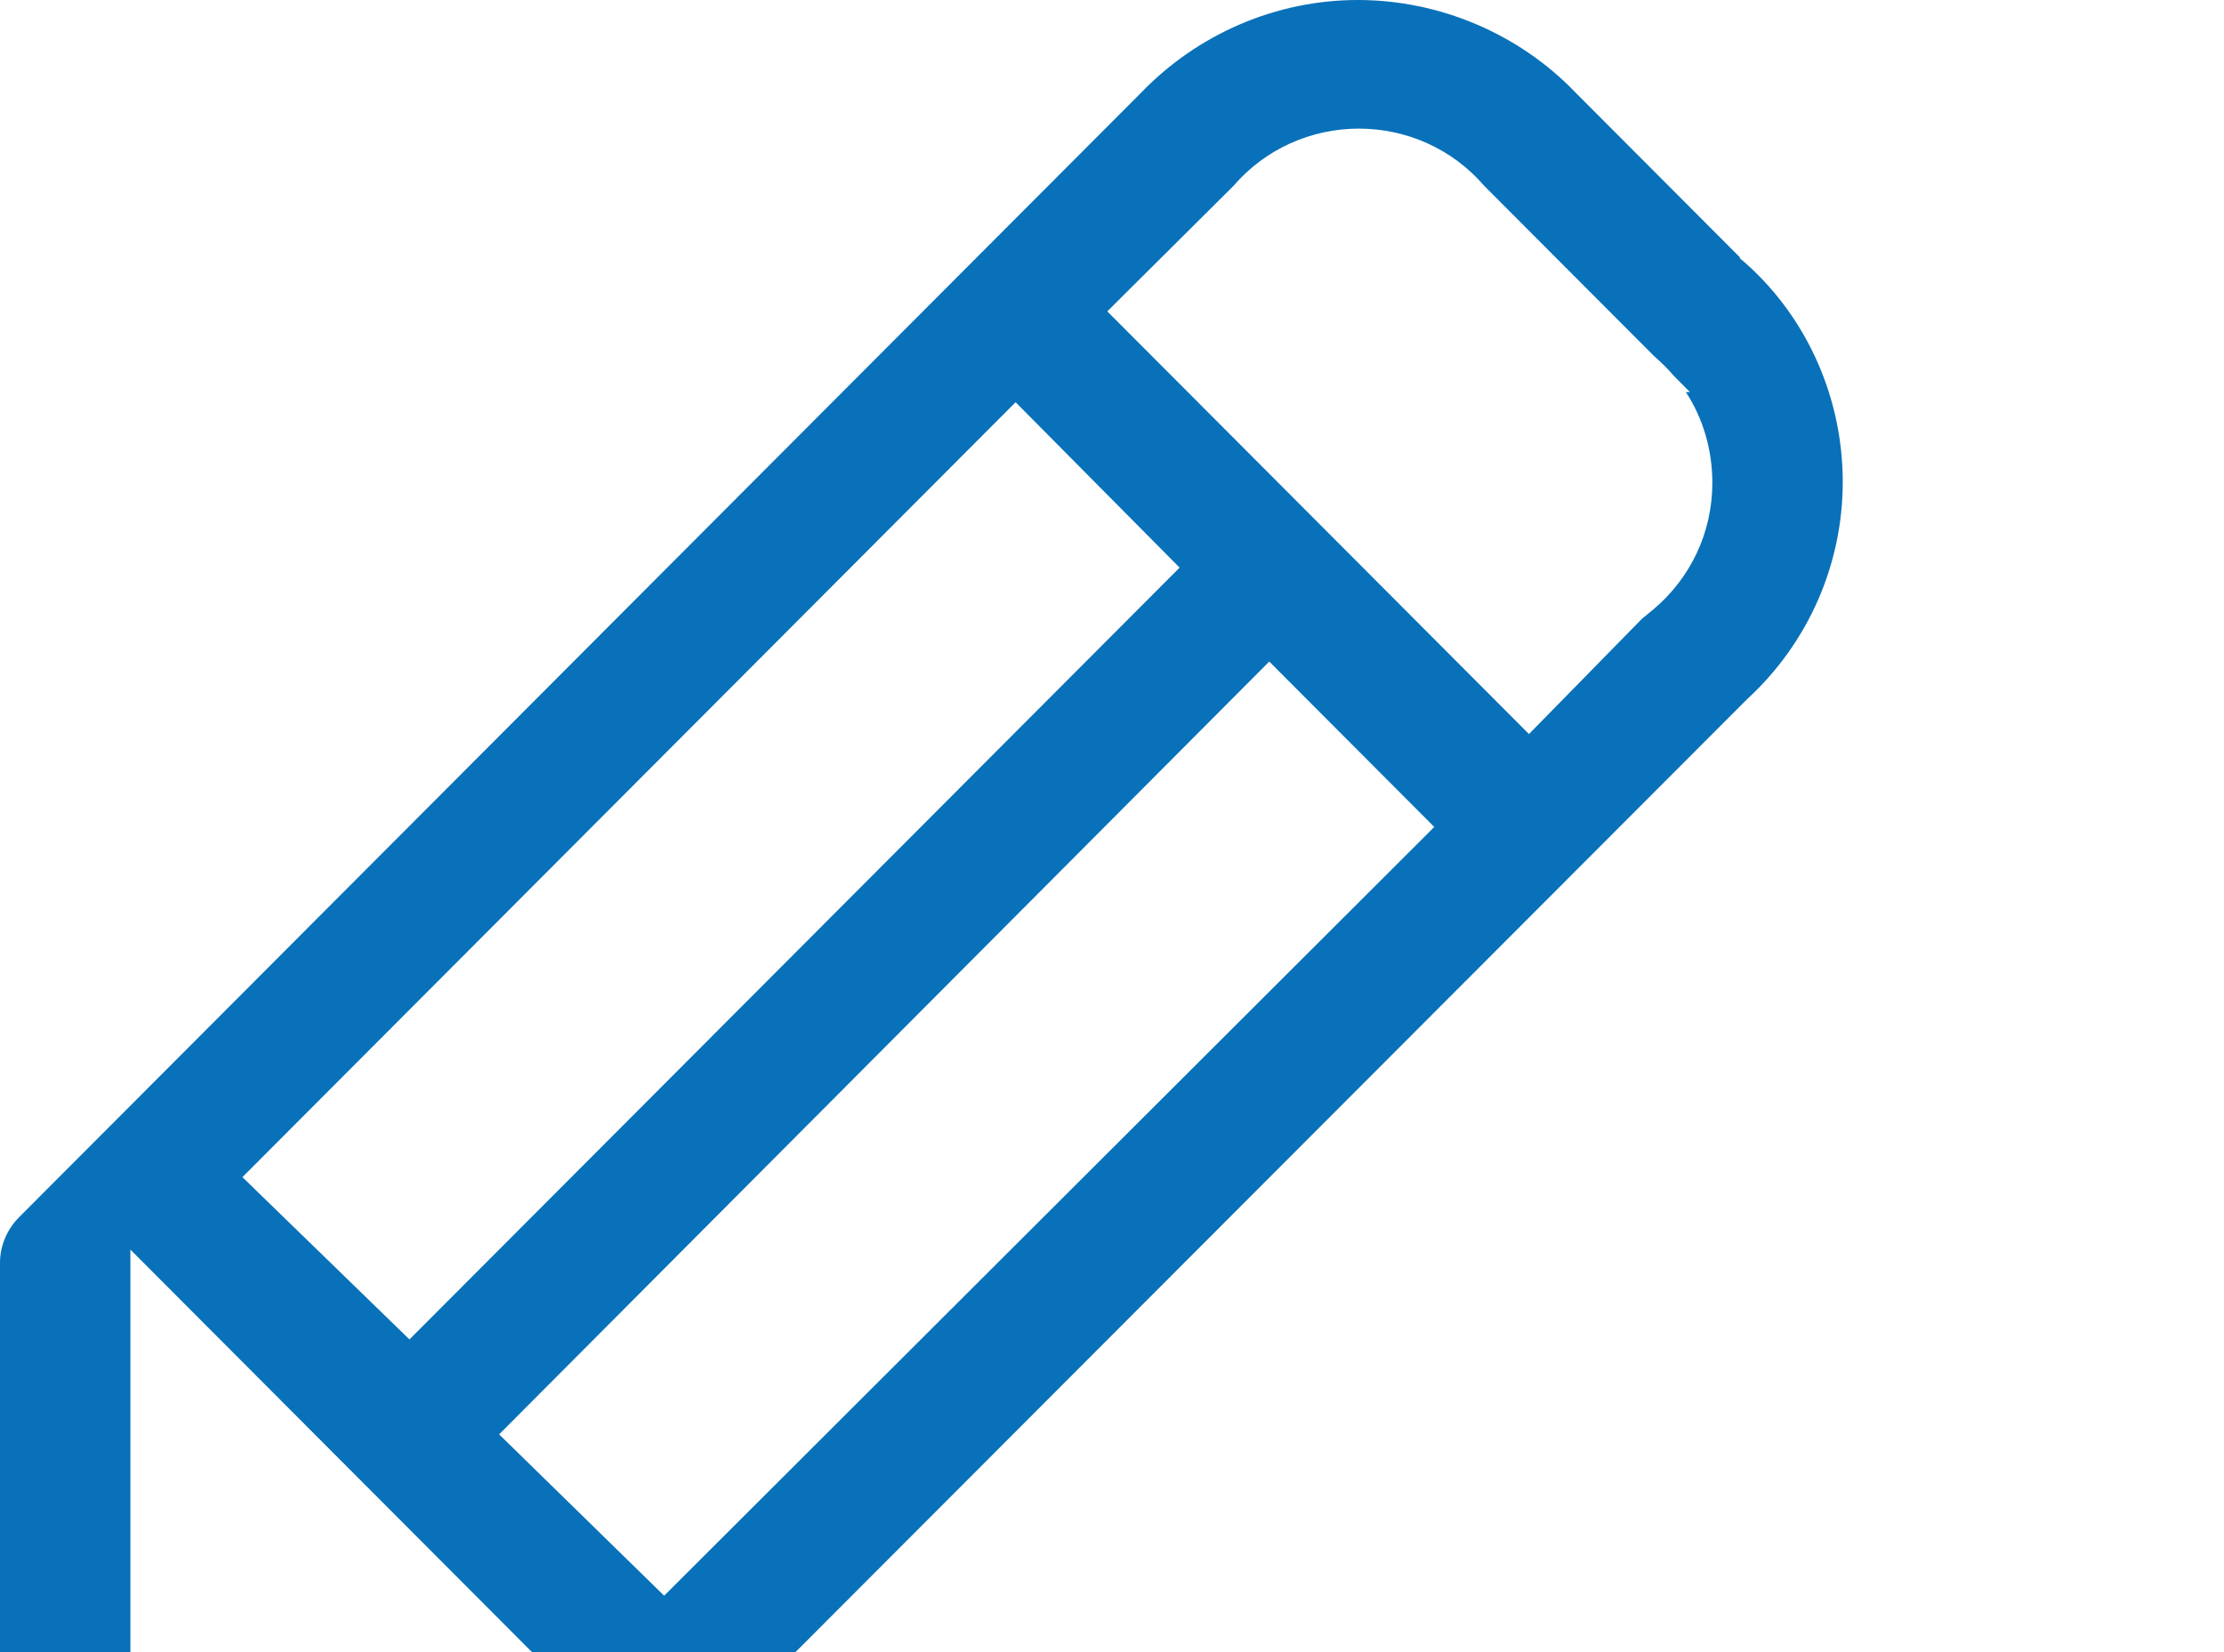 <svg width="35" height="26" viewBox="0 0 35 26" fill="none" xmlns="http://www.w3.org/2000/svg">
<path d="M1.026 29C0.465 29 0 28.534 0 27.972V19.874C0 19.601 0.112 19.344 0.305 19.151L17.955 1.462C18.852 0.53 20.087 0 21.369 0C22.652 0 23.902 0.53 24.784 1.446L27.381 4.049V4.065L27.493 4.161C28.455 5.029 29 6.282 29 7.583C29 8.885 28.455 10.122 27.493 11.005L9.827 28.695C9.635 28.887 9.378 29 9.106 29H1.026ZM2.052 26.911L9.33 26.96L2.052 19.665V26.911ZM7.855 22.573L10.452 25.112L22.572 13.014L19.975 10.411L7.855 22.573ZM3.815 18.525L6.444 21.079L18.564 8.933L15.983 6.33L3.815 18.525ZM17.426 4.9L24.062 11.552L25.842 9.736L26.018 9.592C26.611 9.094 26.948 8.371 26.948 7.599C26.948 7.085 26.804 6.587 26.531 6.17H26.595L26.339 5.912C26.243 5.8 26.146 5.704 26.034 5.607L23.357 2.924C22.86 2.346 22.139 2.024 21.385 2.024C20.632 2.024 19.91 2.346 19.413 2.924L17.426 4.9Z" fill="#0871B9"/>
</svg>
